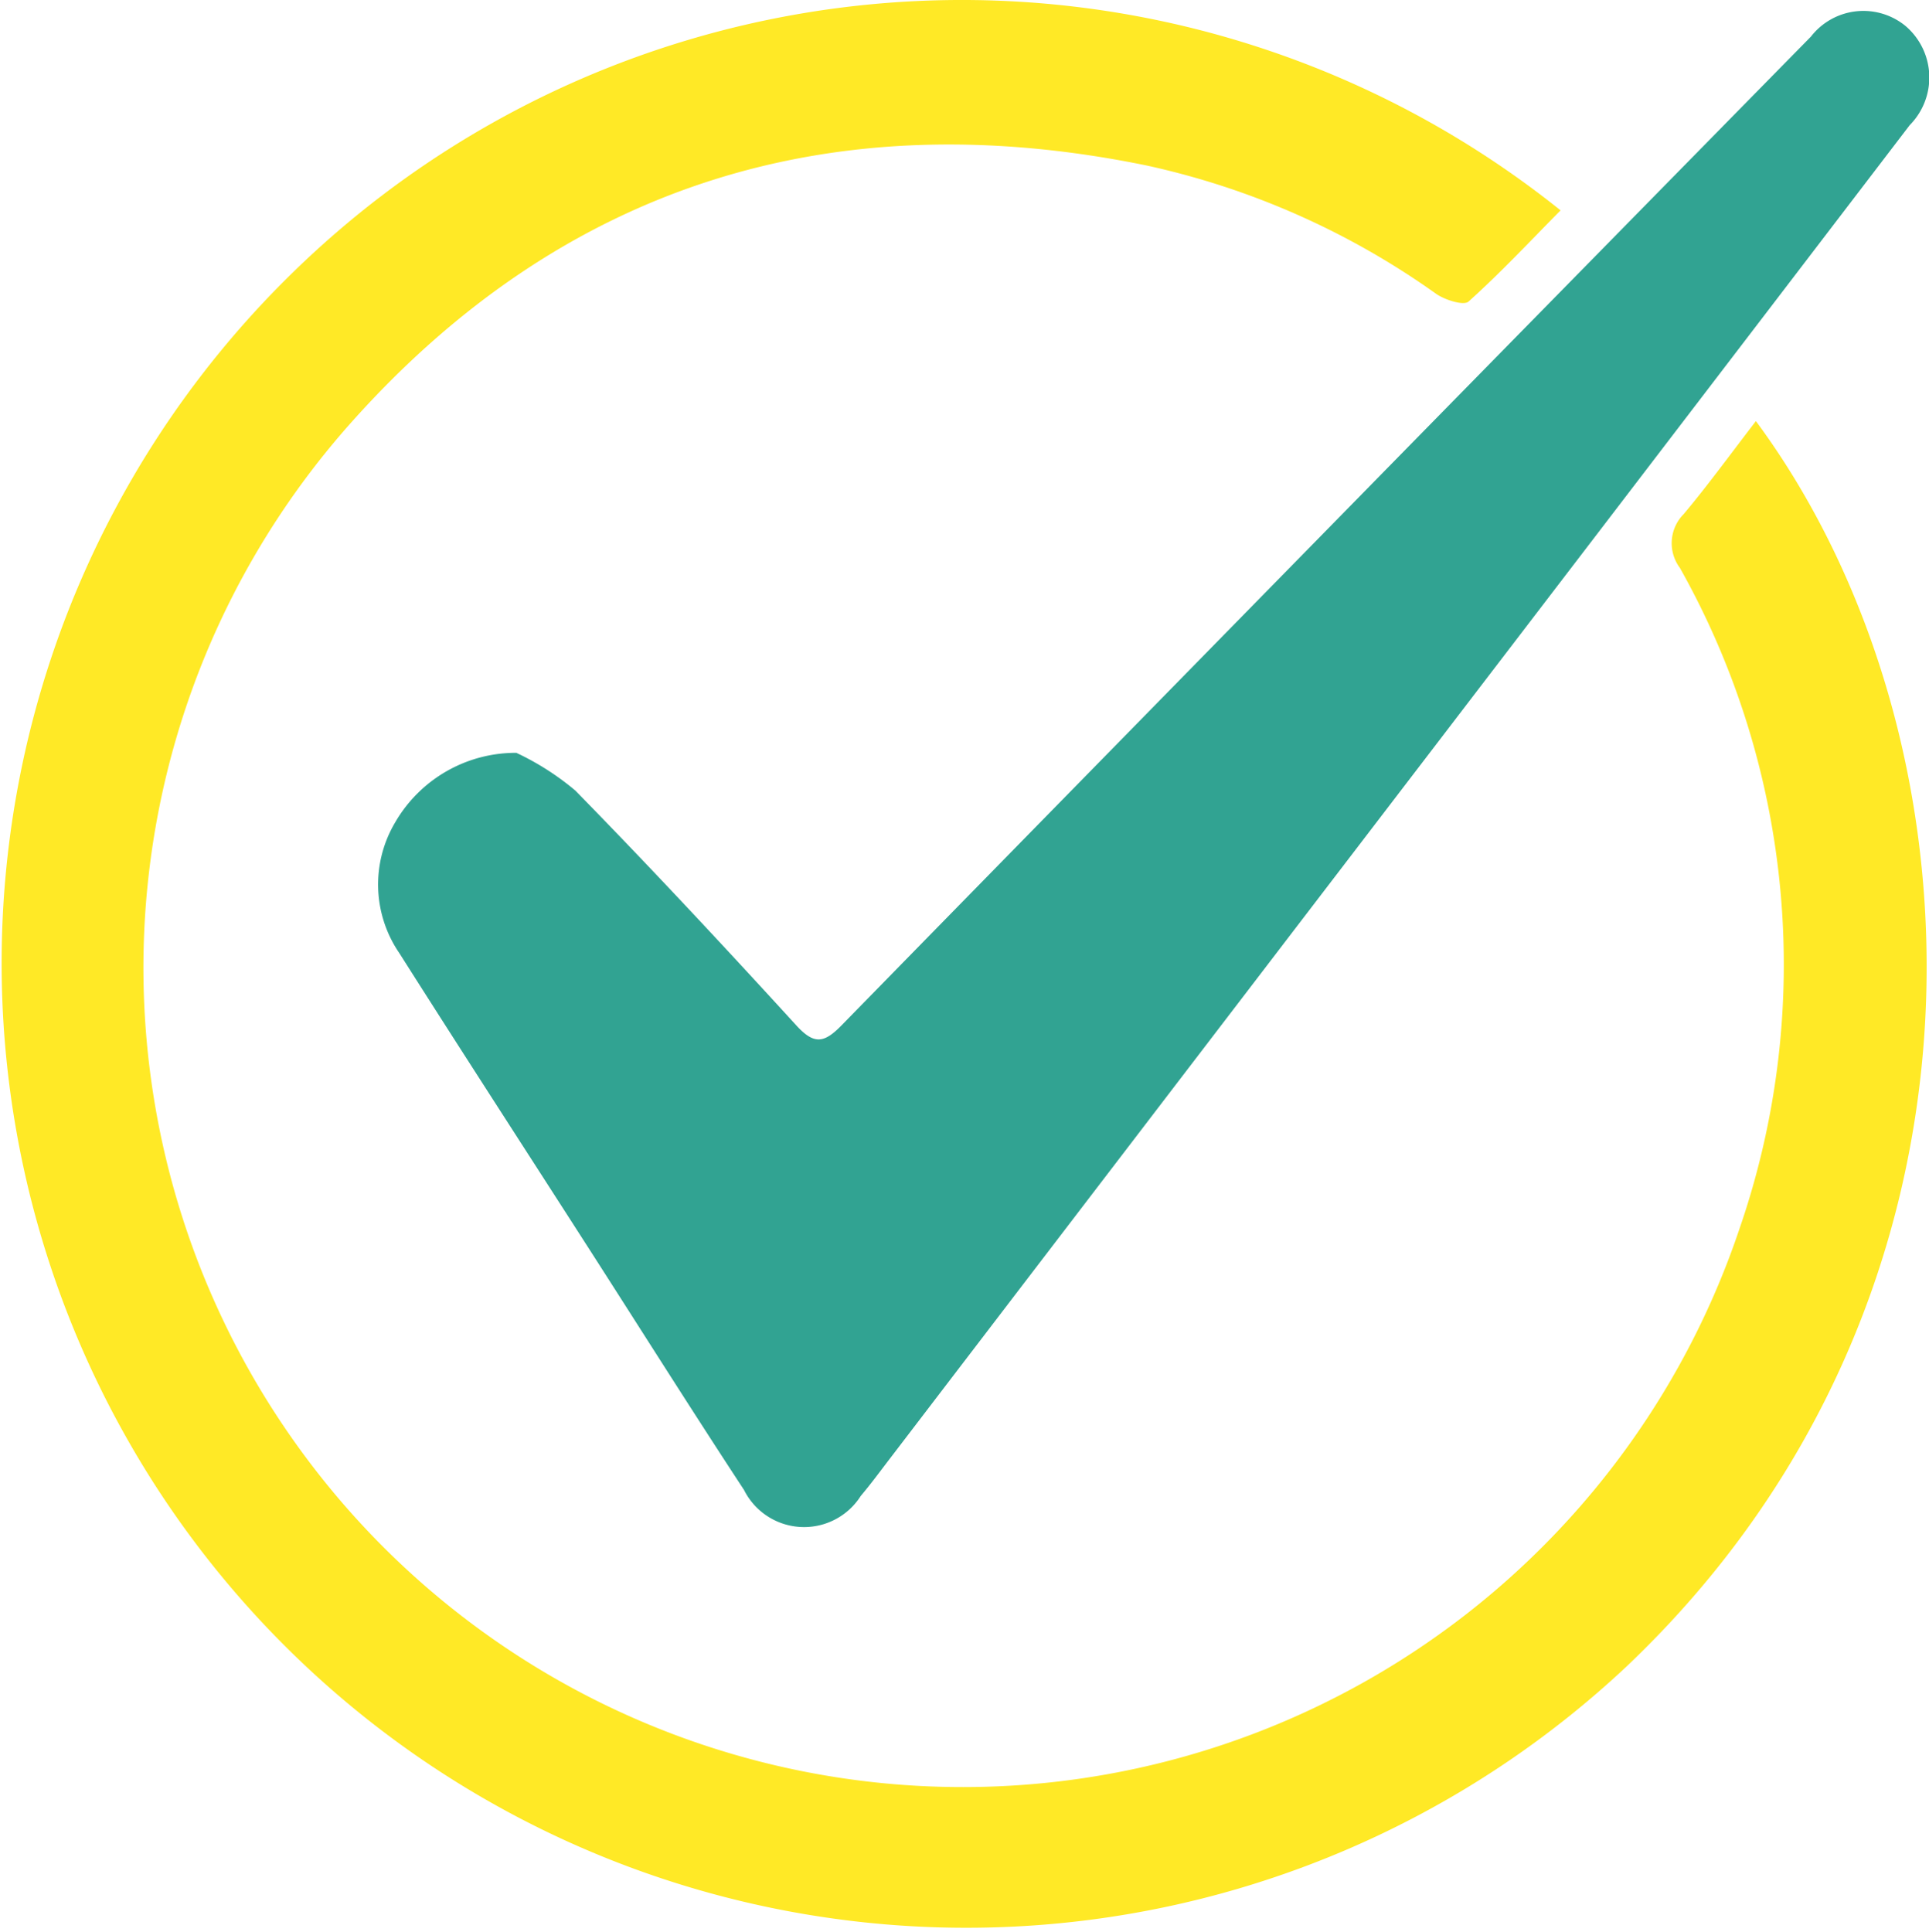 <svg id="グループ_96" data-name="グループ 96" xmlns="http://www.w3.org/2000/svg" xmlns:xlink="http://www.w3.org/1999/xlink" width="53.227" height="53.304" viewBox="0 0 53.227 53.304">
  <defs>
    <clipPath id="clip-path">
      <rect id="長方形_115" data-name="長方形 115" width="53.227" height="53.304" fill="#31a392"/>
    </clipPath>
  </defs>
  <g id="グループ_95" data-name="グループ 95" clip-path="url(#clip-path)">
    <path id="パス_1497" data-name="パス 1497" d="M48.455,11.626c6.468,8.749,7.152,24.169-3.571,34.357A26.619,26.619,0,0,1,8.125,7.475,26.416,26.416,0,0,1,43.061,5.805c-.842.851-1.656,1.723-2.539,2.516-.133.12-.646-.042-.889-.209A21.738,21.738,0,0,0,31.64,4.567C22.966,2.785,15.517,5.1,9.654,11.7A22.609,22.609,0,1,0,48,33.9a22.334,22.334,0,0,0-1.646-18.229,1.139,1.139,0,0,1,.106-1.487c.676-.807,1.295-1.661,1.99-2.563" transform="translate(0 0)" fill="#ffe926"/>
    <path id="パス_1498" data-name="パス 1498" d="M33.419,21.326a7.4,7.4,0,0,1,1.619,1.037c2.073,2.118,4.095,4.288,6.094,6.476.485.531.758.507,1.244.011Q55.74,15.189,69.133,1.557a1.833,1.833,0,0,1,2.6-.3A1.868,1.868,0,0,1,71.859,4Q63.279,15.227,54.69,26.448q-5.482,7.167-10.963,14.337c-.267.349-.528.705-.812,1.041a1.853,1.853,0,0,1-3.222-.163c-1.449-2.208-2.856-4.442-4.283-6.665-1.744-2.716-3.5-5.425-5.229-8.15a3.354,3.354,0,0,1-.118-3.6,3.844,3.844,0,0,1,3.355-1.926" transform="translate(-19.163 -0.548)" fill="#31a392"/>
  </g>
</svg>
